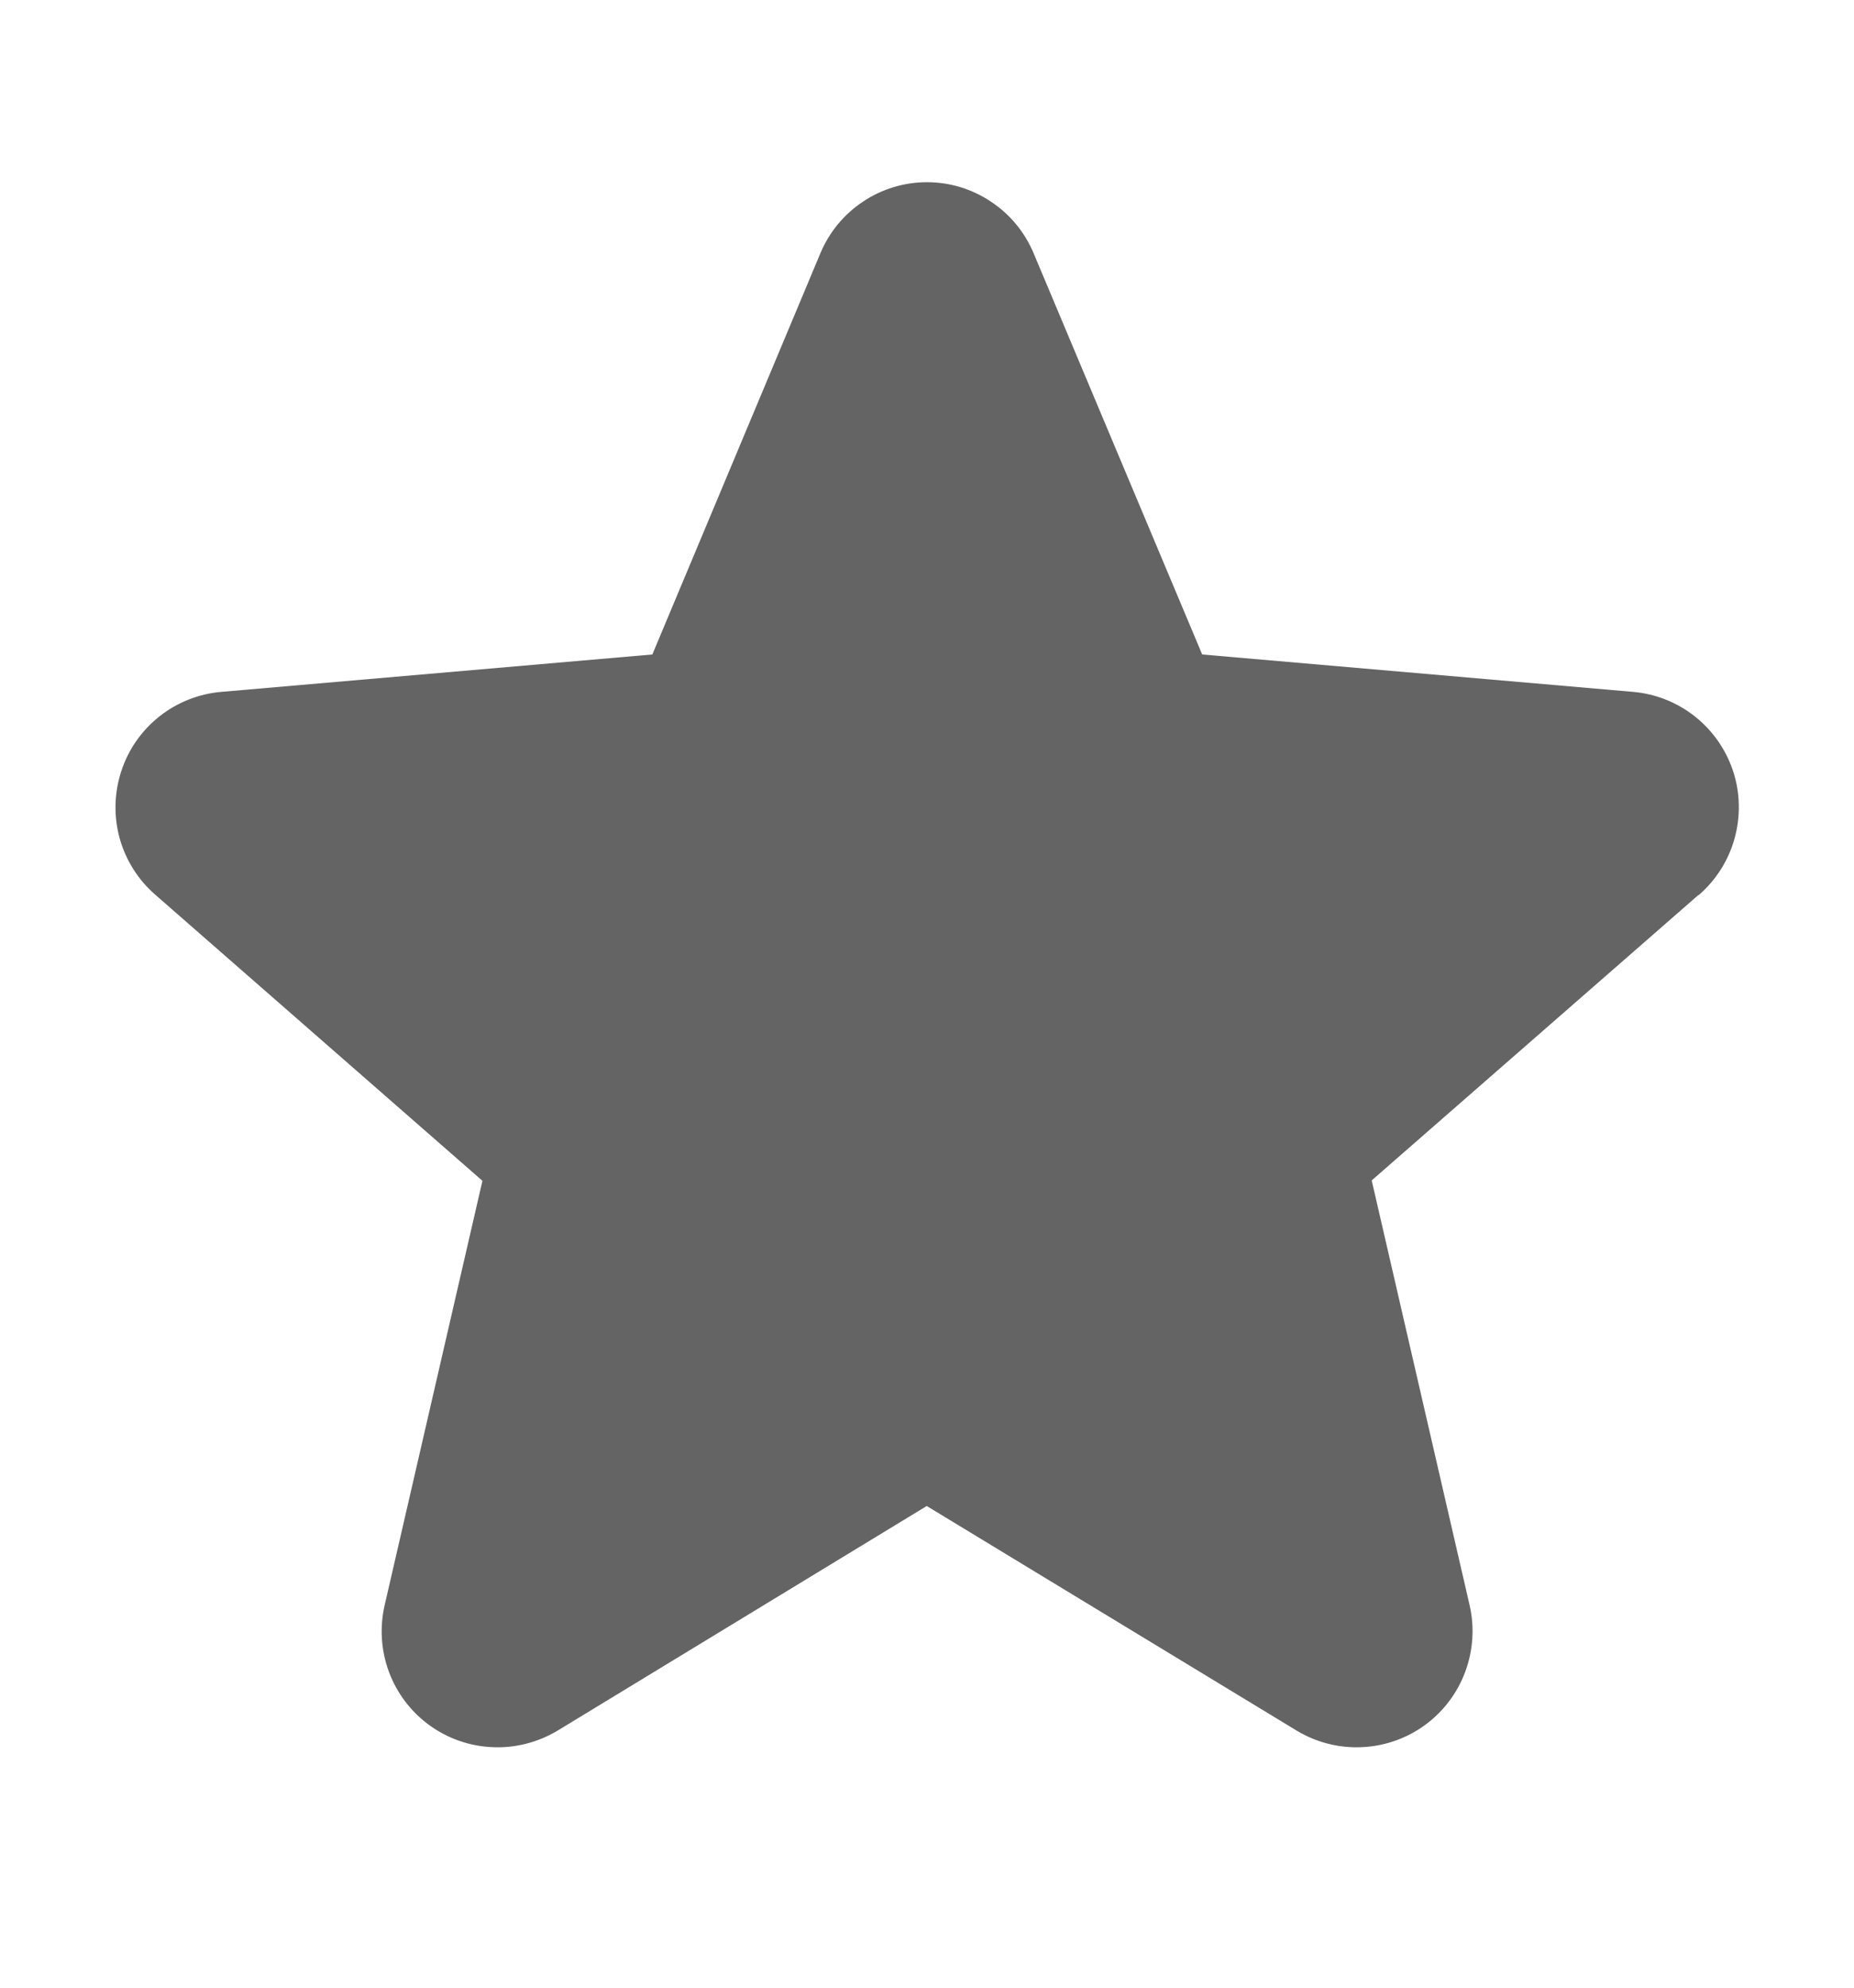 <svg width="14" height="15" viewBox="0 0 14 15" fill="none" xmlns="http://www.w3.org/2000/svg">
<path d="M12.824 6.755L10.358 8.908L11.097 12.112C11.136 12.28 11.124 12.455 11.064 12.617C11.004 12.778 10.898 12.918 10.759 13.019C10.62 13.12 10.454 13.178 10.282 13.185C10.11 13.193 9.94 13.149 9.793 13.061L6.998 11.365L4.209 13.061C4.061 13.149 3.891 13.193 3.719 13.185C3.547 13.178 3.381 13.12 3.242 13.019C3.103 12.918 2.997 12.778 2.937 12.617C2.877 12.455 2.866 12.28 2.905 12.112L3.643 8.911L1.176 6.755C1.045 6.643 0.951 6.494 0.904 6.328C0.858 6.162 0.862 5.986 0.915 5.822C0.968 5.658 1.068 5.514 1.203 5.407C1.338 5.3 1.502 5.235 1.674 5.221L4.926 4.939L6.195 1.911C6.261 1.753 6.373 1.617 6.516 1.522C6.659 1.426 6.828 1.375 7 1.375C7.172 1.375 7.34 1.426 7.483 1.522C7.627 1.617 7.739 1.753 7.805 1.911L9.078 4.939L12.329 5.221C12.5 5.235 12.664 5.3 12.799 5.407C12.934 5.514 13.034 5.658 13.088 5.822C13.141 5.986 13.144 6.162 13.098 6.328C13.052 6.494 12.957 6.643 12.827 6.755H12.824Z" fill="#646464"/>
</svg>
